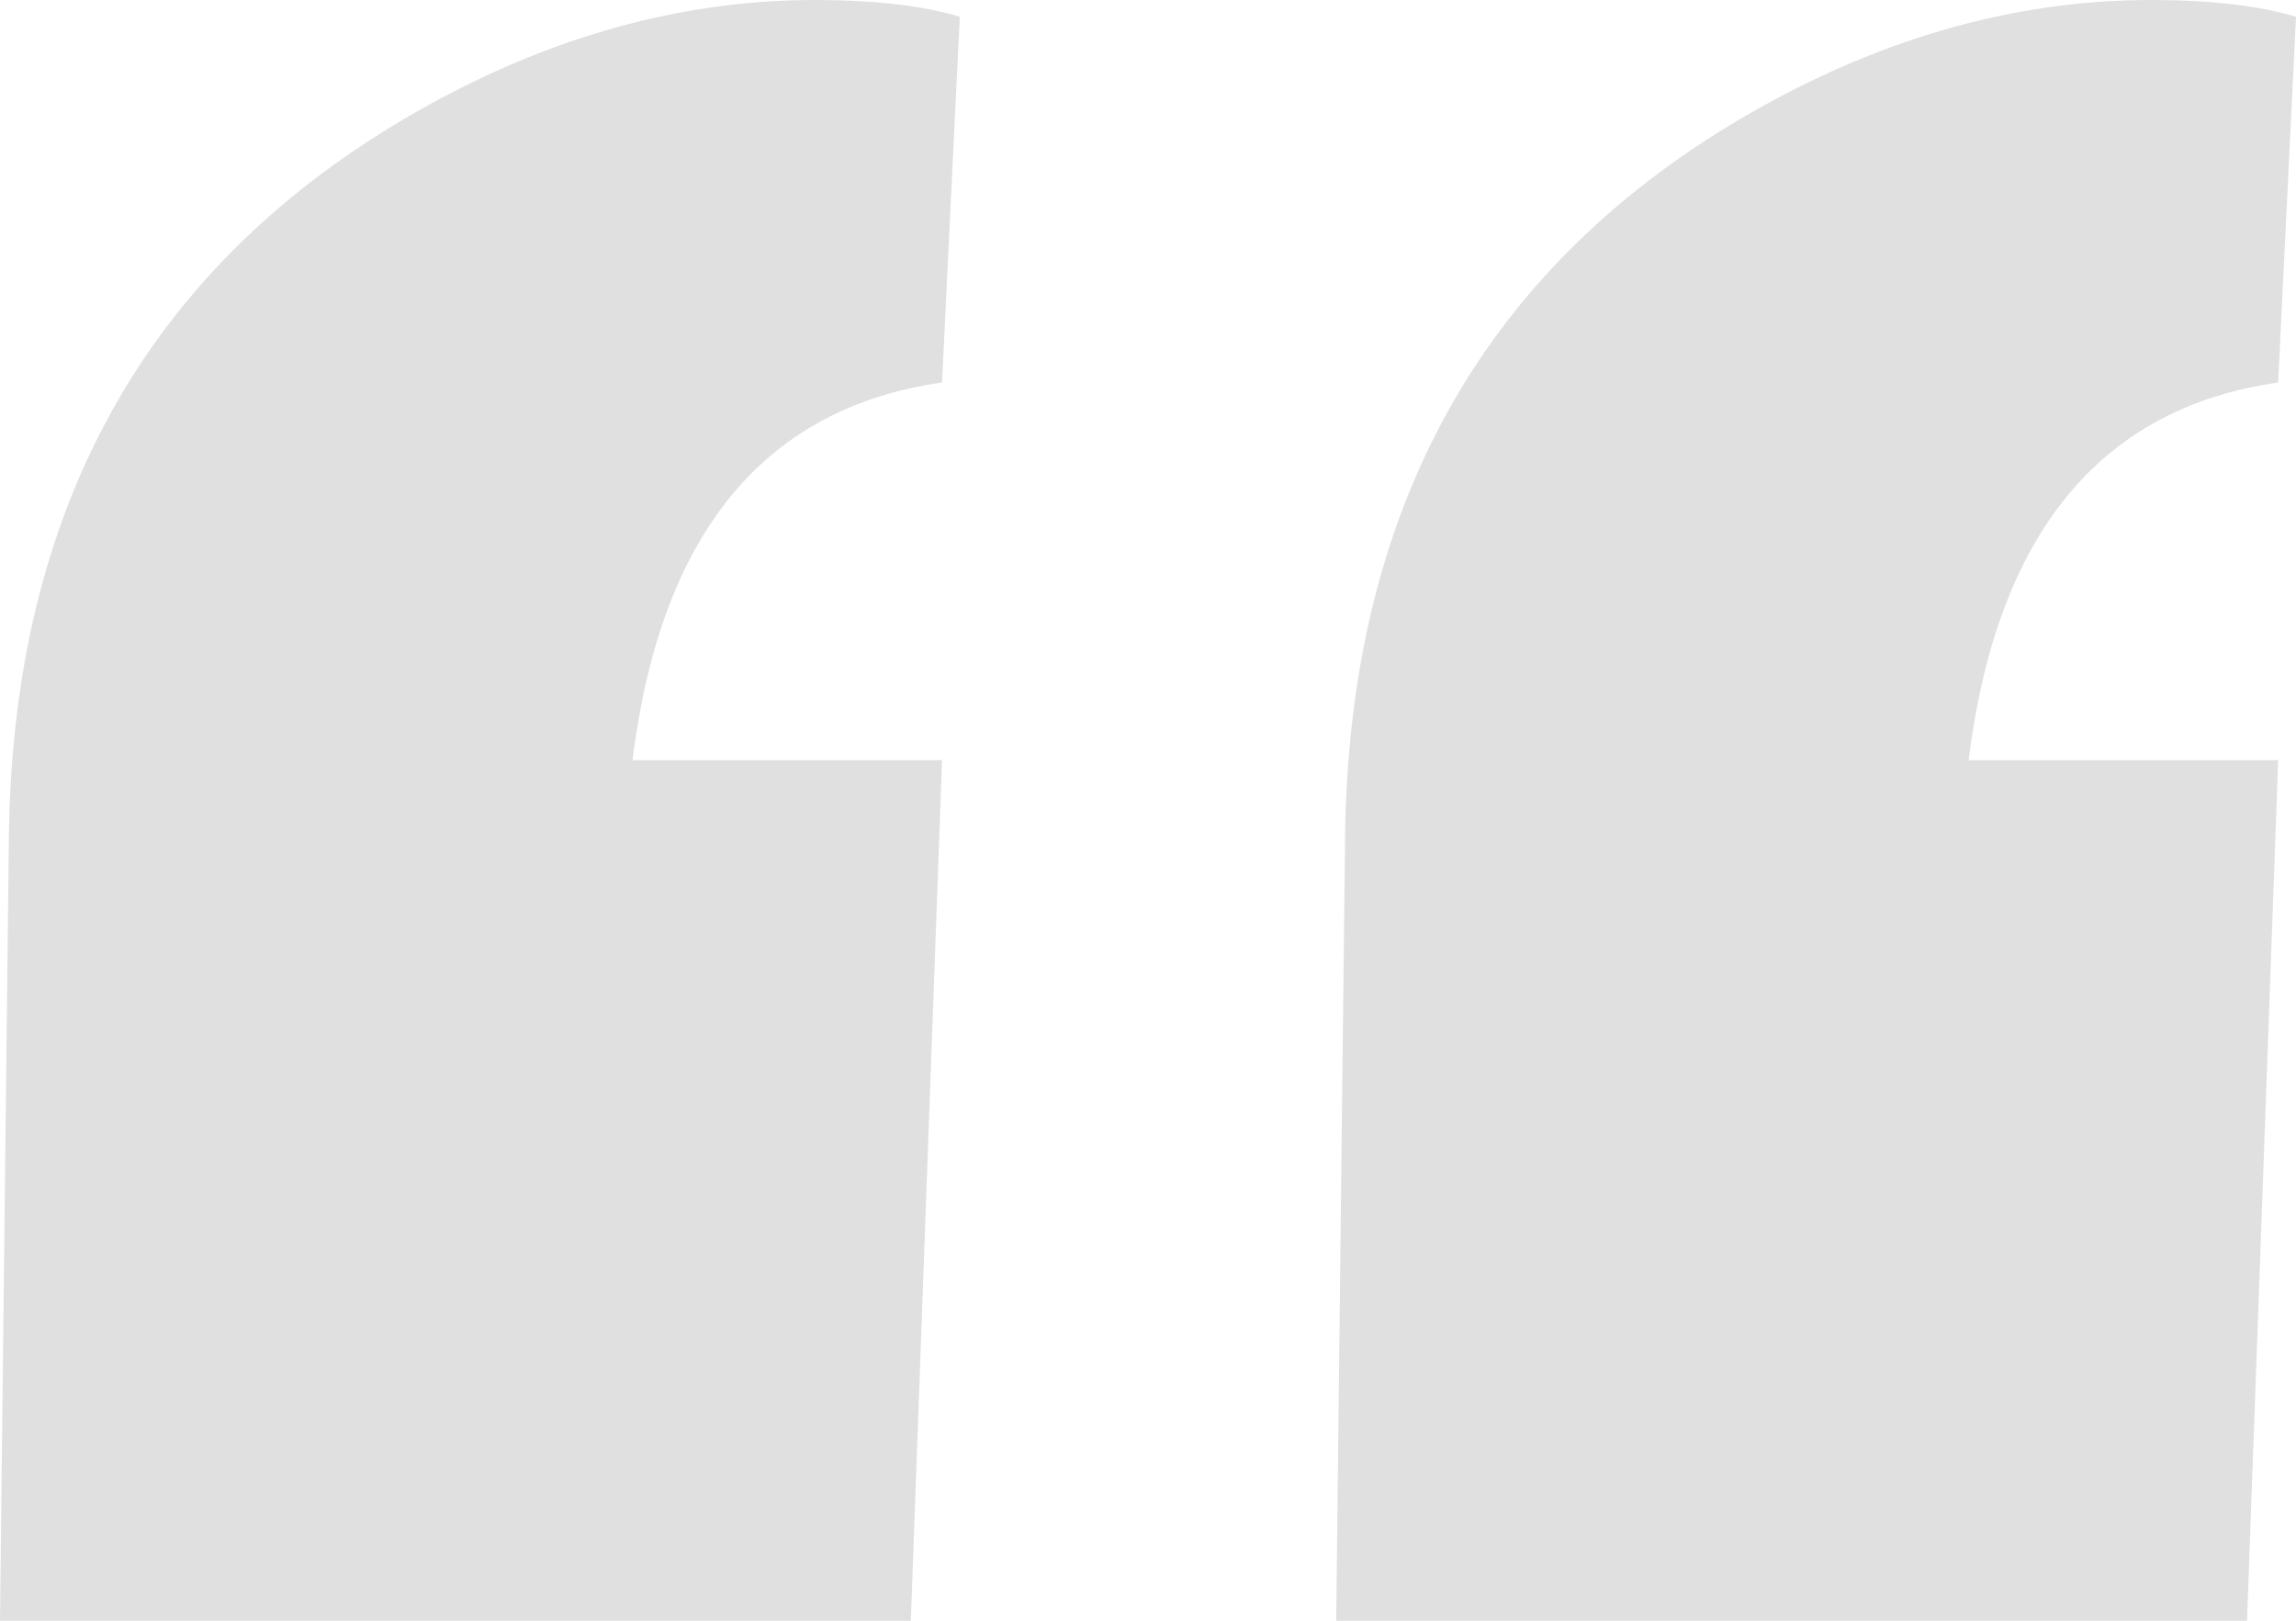 <svg width="34" height="24" viewBox="0 0 34 24" fill="none" xmlns="http://www.w3.org/2000/svg">
<path d="M12.07 0C12.949 0 13.664 0.083 14.213 0.248L13.95 5.664C11.311 6.041 9.783 7.906 9.366 11.257H13.95L13.488 24H0L0.132 12.354C0.198 7.563 2.144 4.035 5.969 1.77C7.97 0.59 10.003 0 12.07 0ZM31.856 0C32.736 0 33.45 0.083 34 0.248L33.736 5.664C31.098 6.041 29.57 7.906 29.152 11.257H33.736L33.275 24H19.787L19.919 12.354C19.985 7.563 21.93 4.035 25.756 1.77C27.756 0.59 29.79 0 31.856 0Z" fill="#E0E0E0"/>
</svg>
